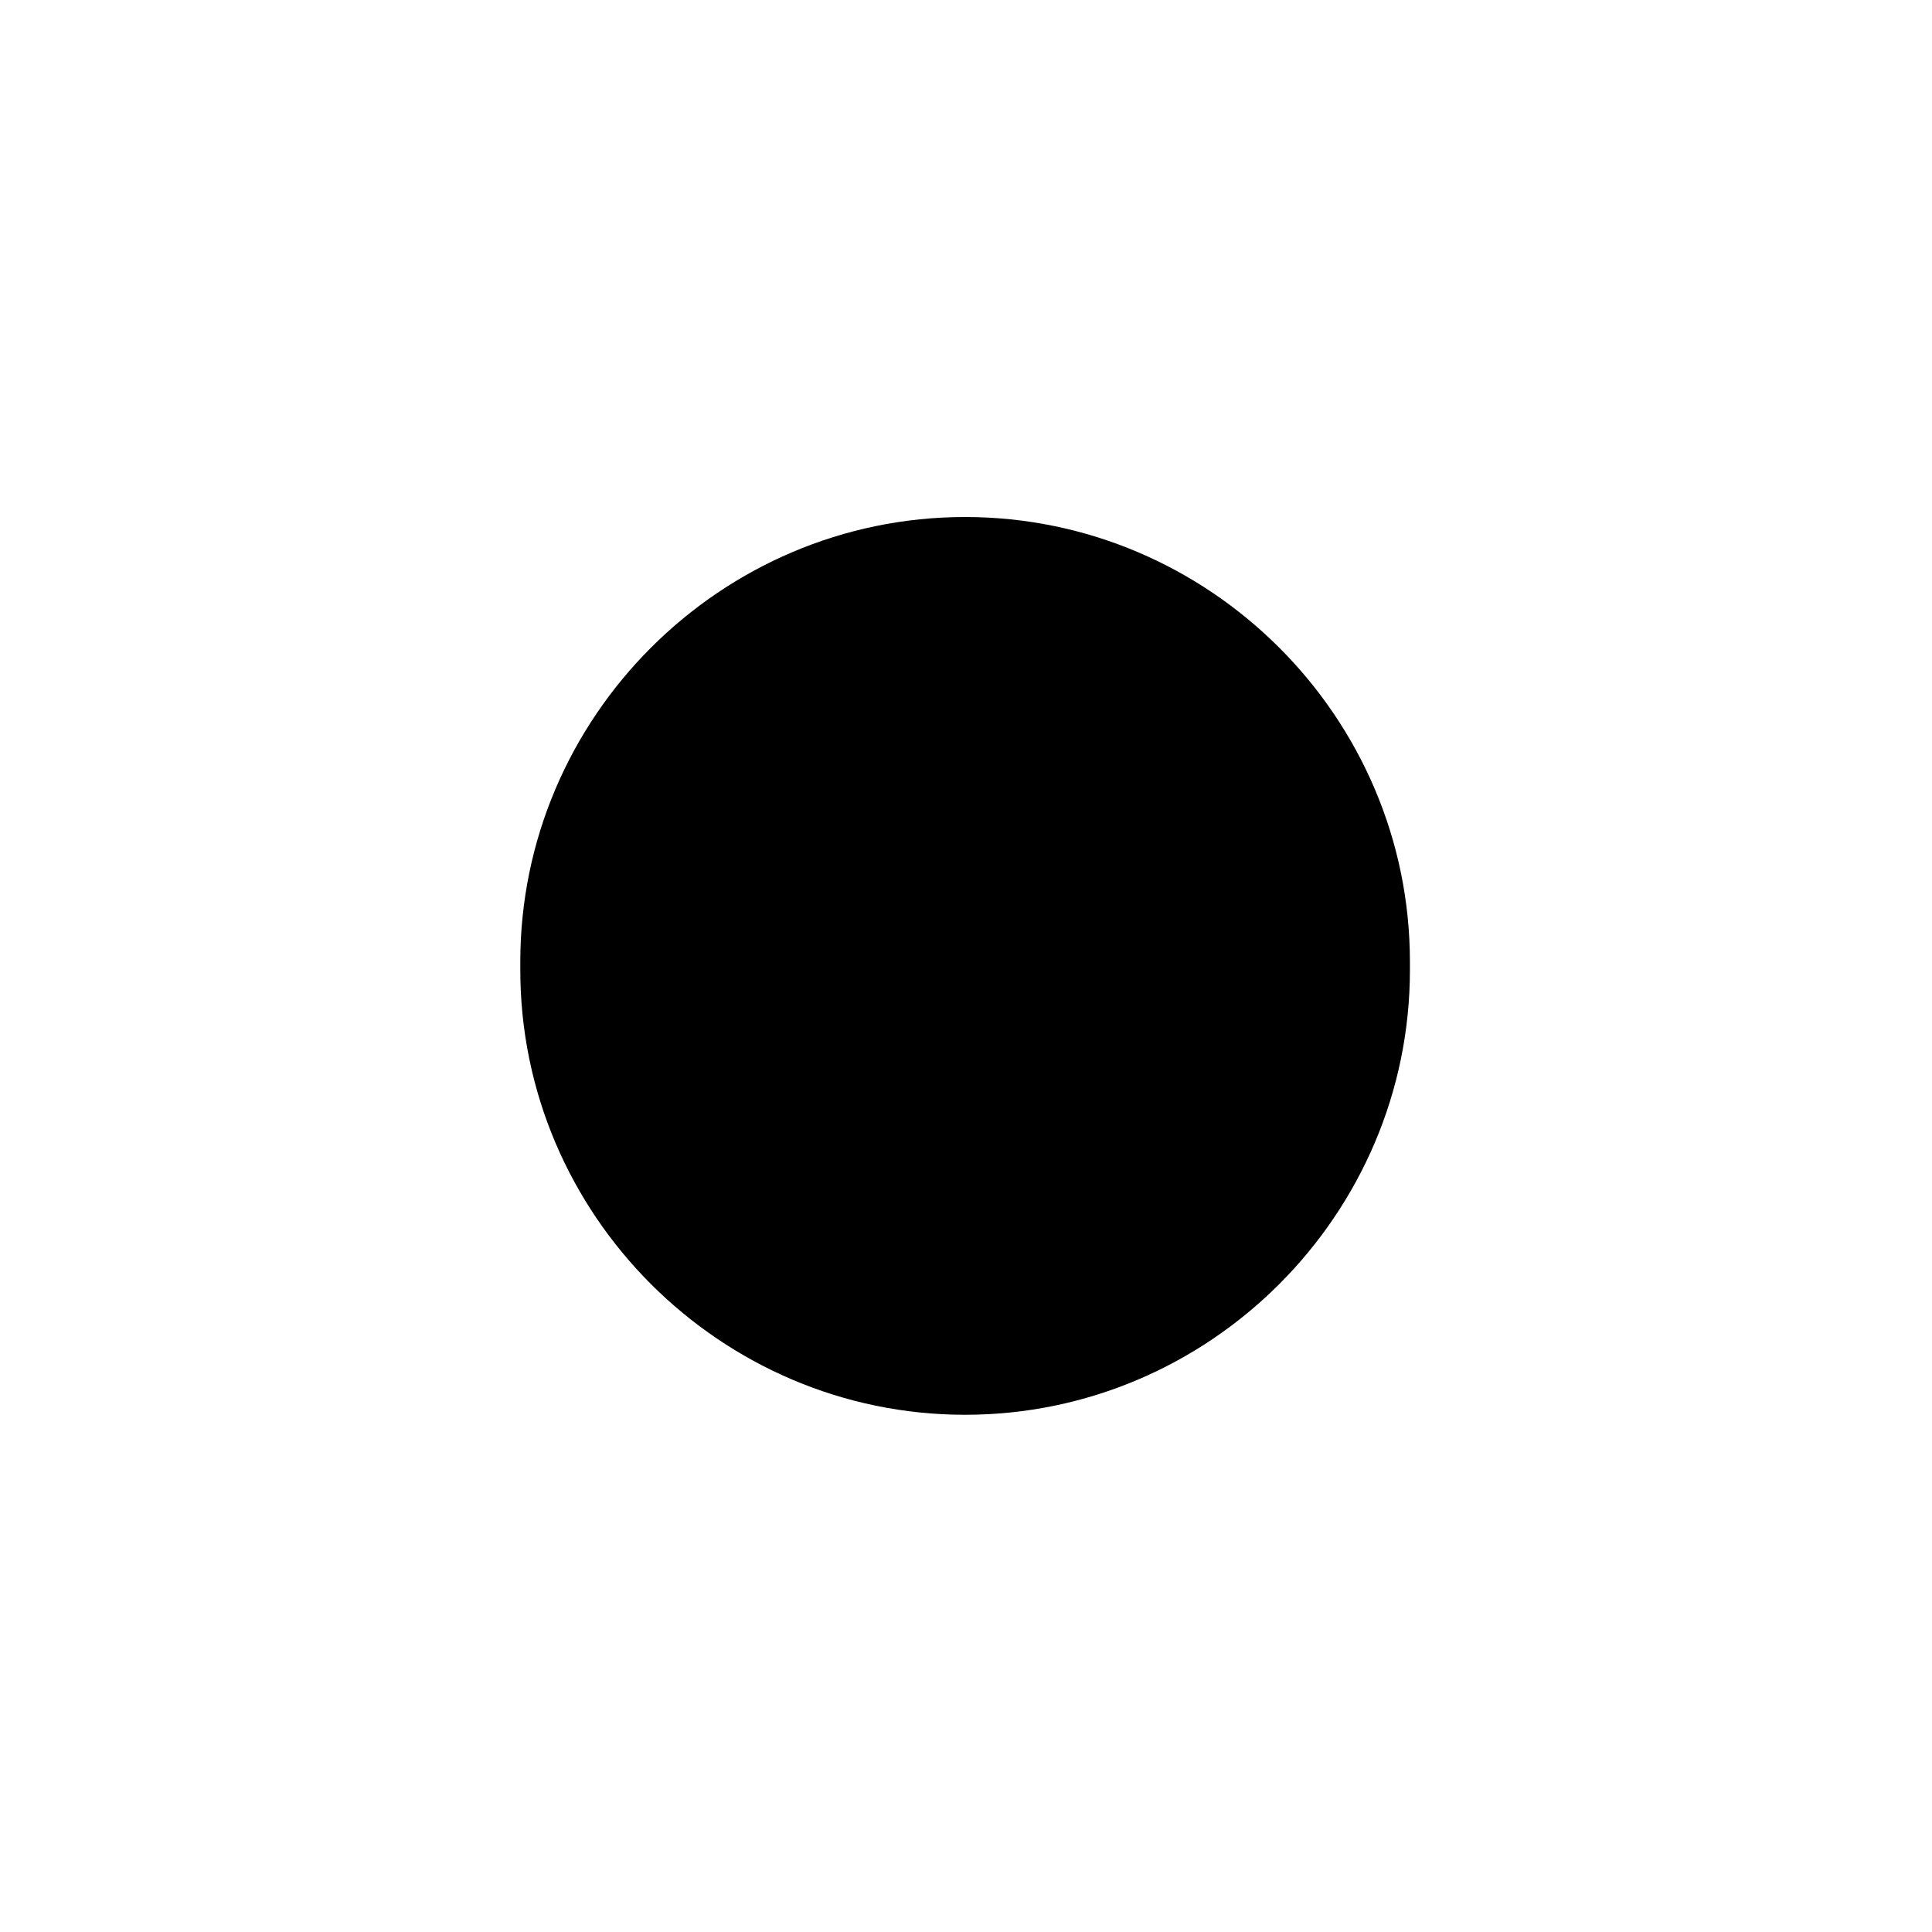 <svg xmlns="http://www.w3.org/2000/svg" width="500" height="500" viewBox="0 0 500 500"><g transform="translate(134.653,133.803)translate(115.096,116.151)rotate(0)translate(-115.096,-116.151) scale(56.96,56.96)" opacity="1"><defs class="defs"/><path transform="translate(0,0)" d="M2.021,0v0c1.111,0 2.021,0.909 2.021,2.021v0.037c0,1.111 -0.909,2.021 -2.021,2.021v0c-1.111,0 -2.021,-0.909 -2.021,-2.021v-0.037c0,-1.111 0.909,-2.021 2.021,-2.021zM2.169,2.789c0.013,0.158 0.112,0.238 0.295,0.238v0.057h-0.887v-0.057c0.184,0 0.282,-0.079 0.295,-0.238c-0.271,0 -0.488,-0.073 -0.651,-0.219c-0.162,-0.146 -0.244,-0.323 -0.244,-0.531c0,-0.223 0.083,-0.401 0.248,-0.534c0.165,-0.133 0.381,-0.206 0.647,-0.217c-0.012,-0.158 -0.111,-0.237 -0.295,-0.237v-0.057h0.887v0.057c-0.184,0 -0.282,0.079 -0.295,0.237c0.293,0.009 0.516,0.086 0.668,0.232c0.151,0.145 0.227,0.318 0.227,0.518c0,0.208 -0.081,0.385 -0.243,0.531c-0.162,0.146 -0.38,0.219 -0.651,0.219zM1.873,1.374c-0.176,0.01 -0.313,0.065 -0.413,0.164c-0.099,0.099 -0.149,0.275 -0.149,0.527c0,0.405 0.187,0.618 0.562,0.639v-1.331zM2.169,1.374v1.331c0.169,-0.007 0.306,-0.059 0.409,-0.157c0.104,-0.097 0.155,-0.275 0.155,-0.533c0,-0.406 -0.188,-0.619 -0.564,-0.641z" fill="#000000" class="fill c1"/></g></svg>